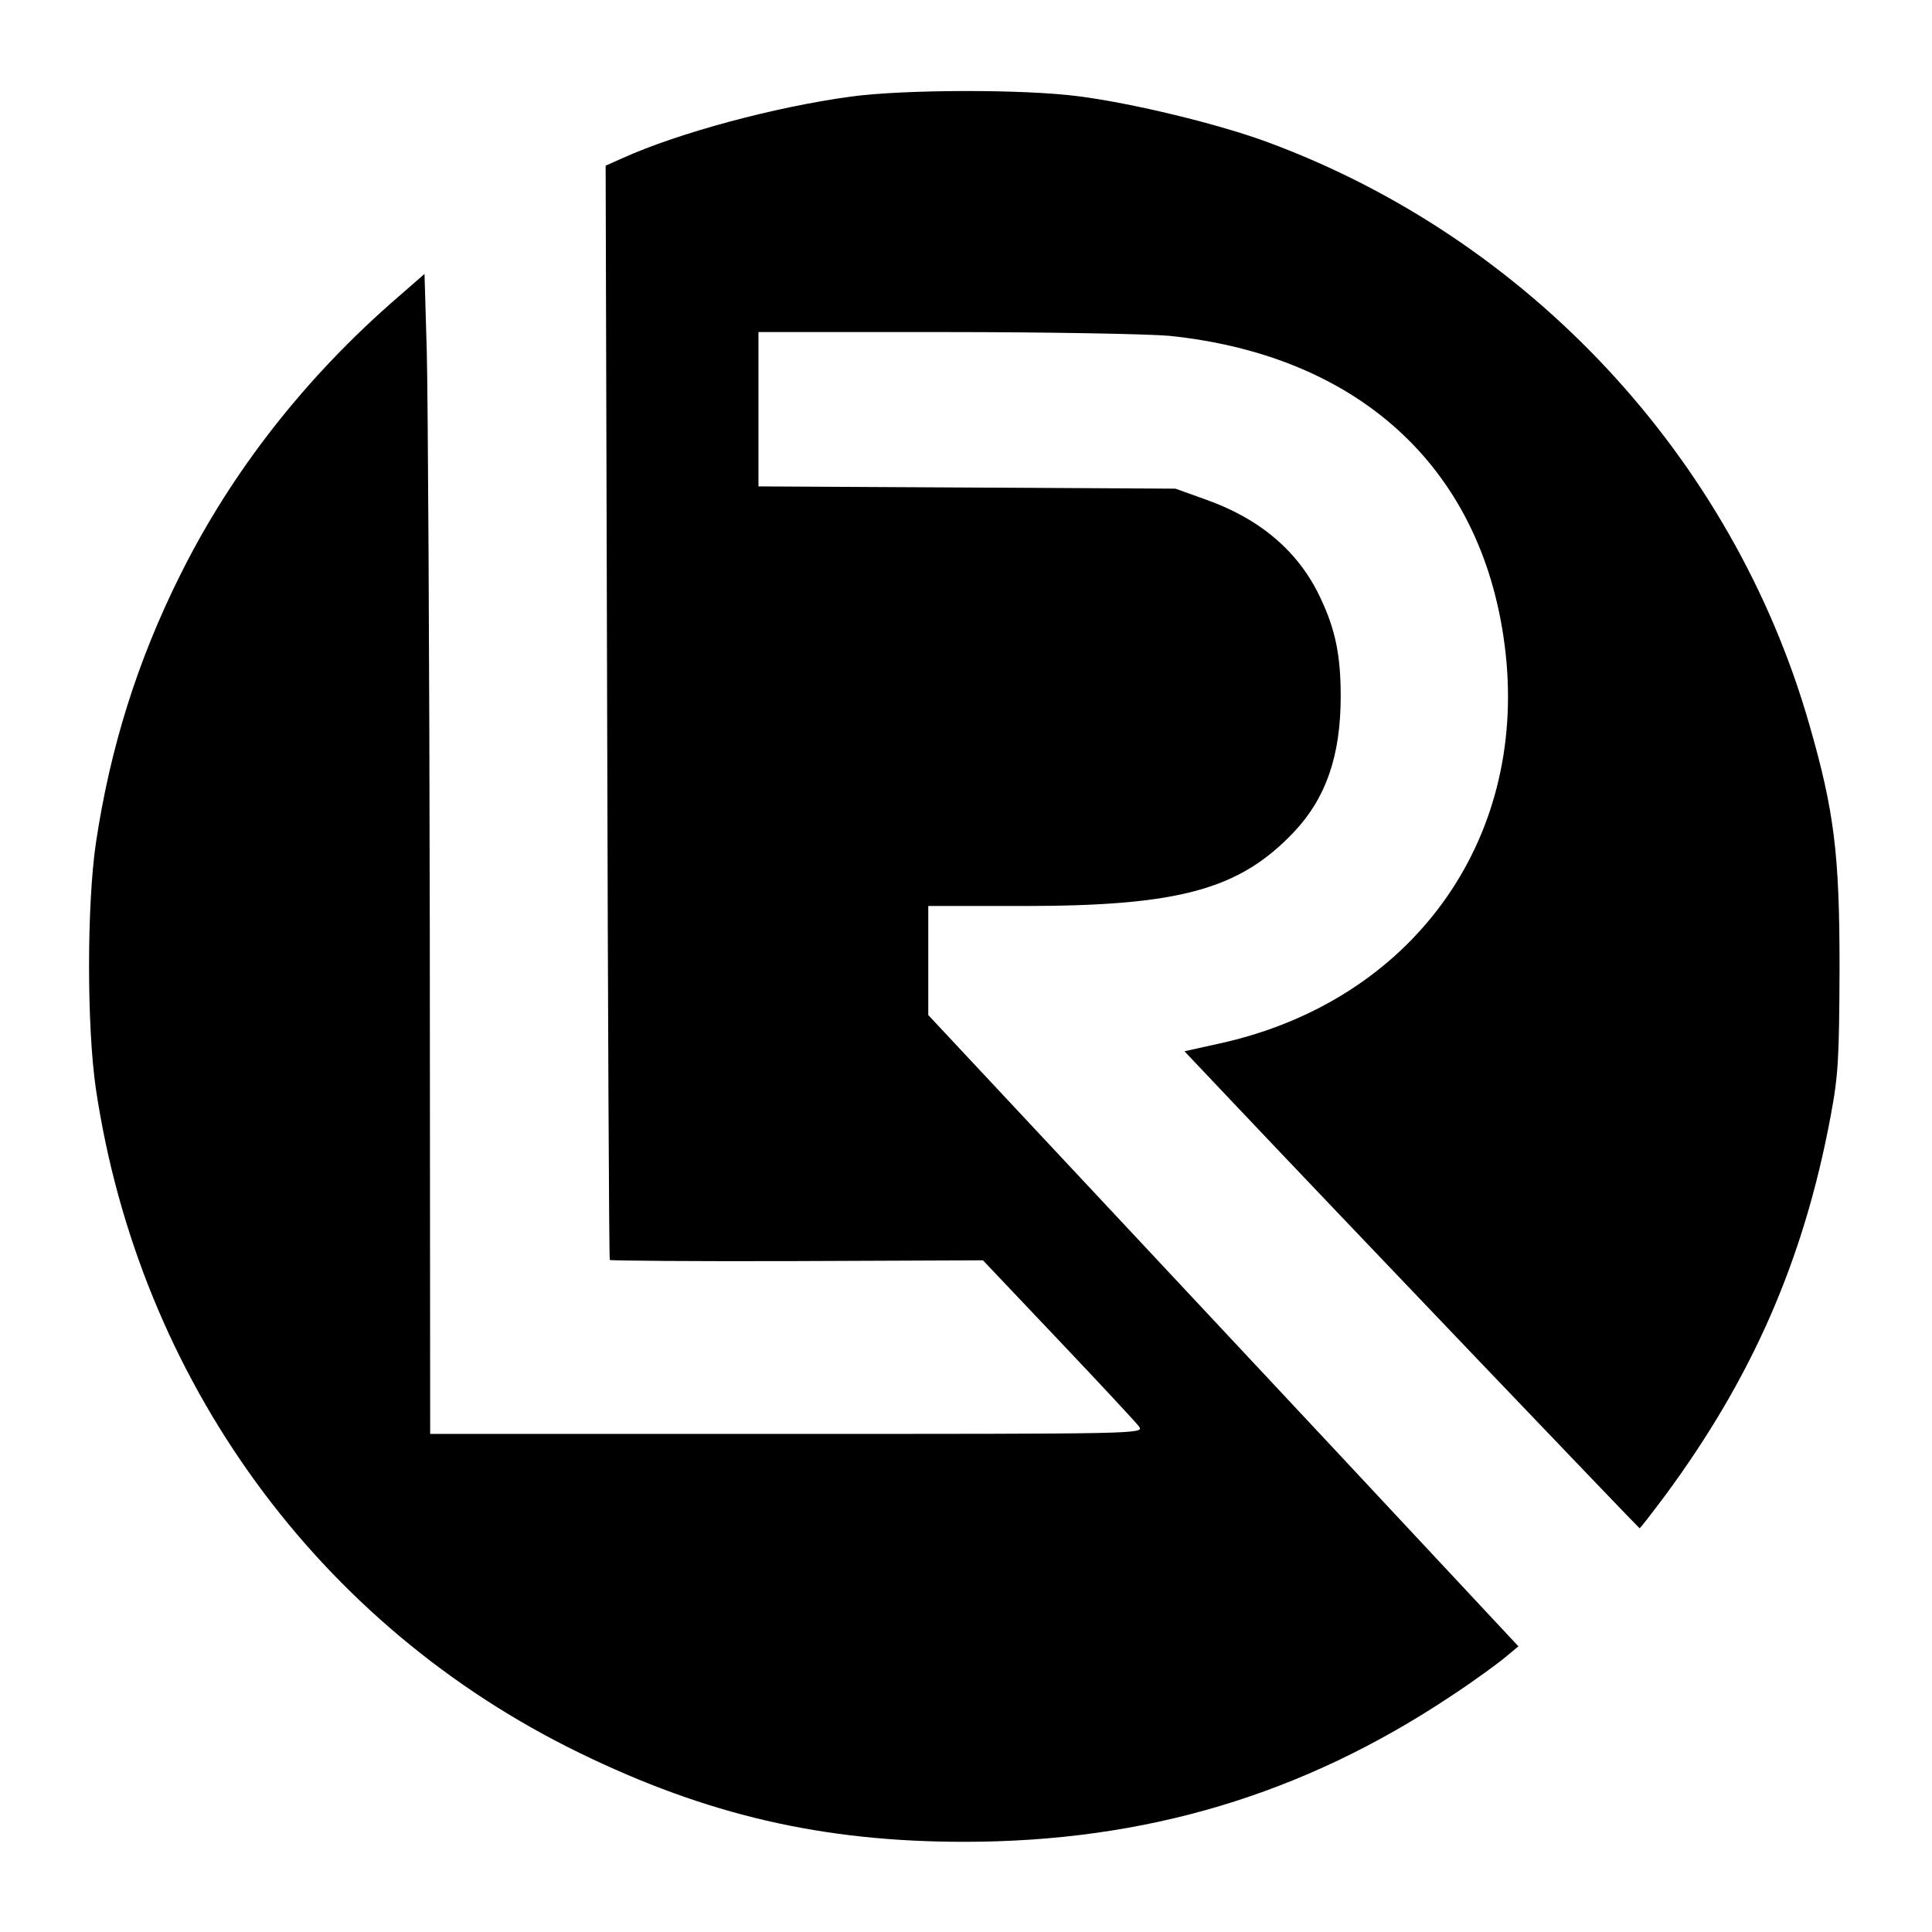 <?xml version="1.0" standalone="no"?>
<!DOCTYPE svg PUBLIC "-//W3C//DTD SVG 20010904//EN"
 "http://www.w3.org/TR/2001/REC-SVG-20010904/DTD/svg10.dtd">
<svg version="1.0" xmlns="http://www.w3.org/2000/svg"
 width="512pt" height="512pt" viewBox="0 0 512 512"
 preserveAspectRatio="xMidYMid meet">
<g transform="translate(0,512) scale(0.1,-0.1)"
fill="#000000" stroke="none">
<path d="M2255 4864 c-200 -27 -457 -96 -605 -163 l-45 -20 4 -1448 c2 -796 5
-1450 7 -1452 2 -2 226 -4 496 -3 l493 2 200 -211 c110 -116 206 -219 214
-230 13 -19 -4 -19 -933 -19 l-946 0 -1 1333 c-1 732 -5 1424 -8 1536 l-6 205
-70 -61 c-244 -211 -441 -462 -578 -738 -113 -227 -185 -456 -223 -710 -24
-165 -24 -485 0 -650 115 -771 589 -1423 1281 -1760 338 -165 645 -236 1020
-236 481 0 898 125 1290 386 61 40 125 87 144 103 l35 29 -494 529 c-272 291
-624 667 -782 836 l-288 308 0 144 0 145 253 0 c413 0 572 44 716 196 85 90
124 202 124 360 0 108 -14 177 -54 261 -57 122 -160 210 -306 261 l-78 28
-552 3 -553 3 0 204 0 205 494 0 c272 0 539 -5 595 -10 512 -53 838 -361 891
-841 55 -501 -250 -920 -752 -1033 l-99 -22 123 -130 c297 -314 1081 -1134
1083 -1134 2 0 32 39 68 87 231 313 367 624 438 1003 21 111 23 155 24 395 0
303 -14 416 -81 648 -203 705 -742 1284 -1434 1540 -129 48 -360 104 -503 122
-146 19 -463 18 -602 -1z"/>
</g>
</svg>
